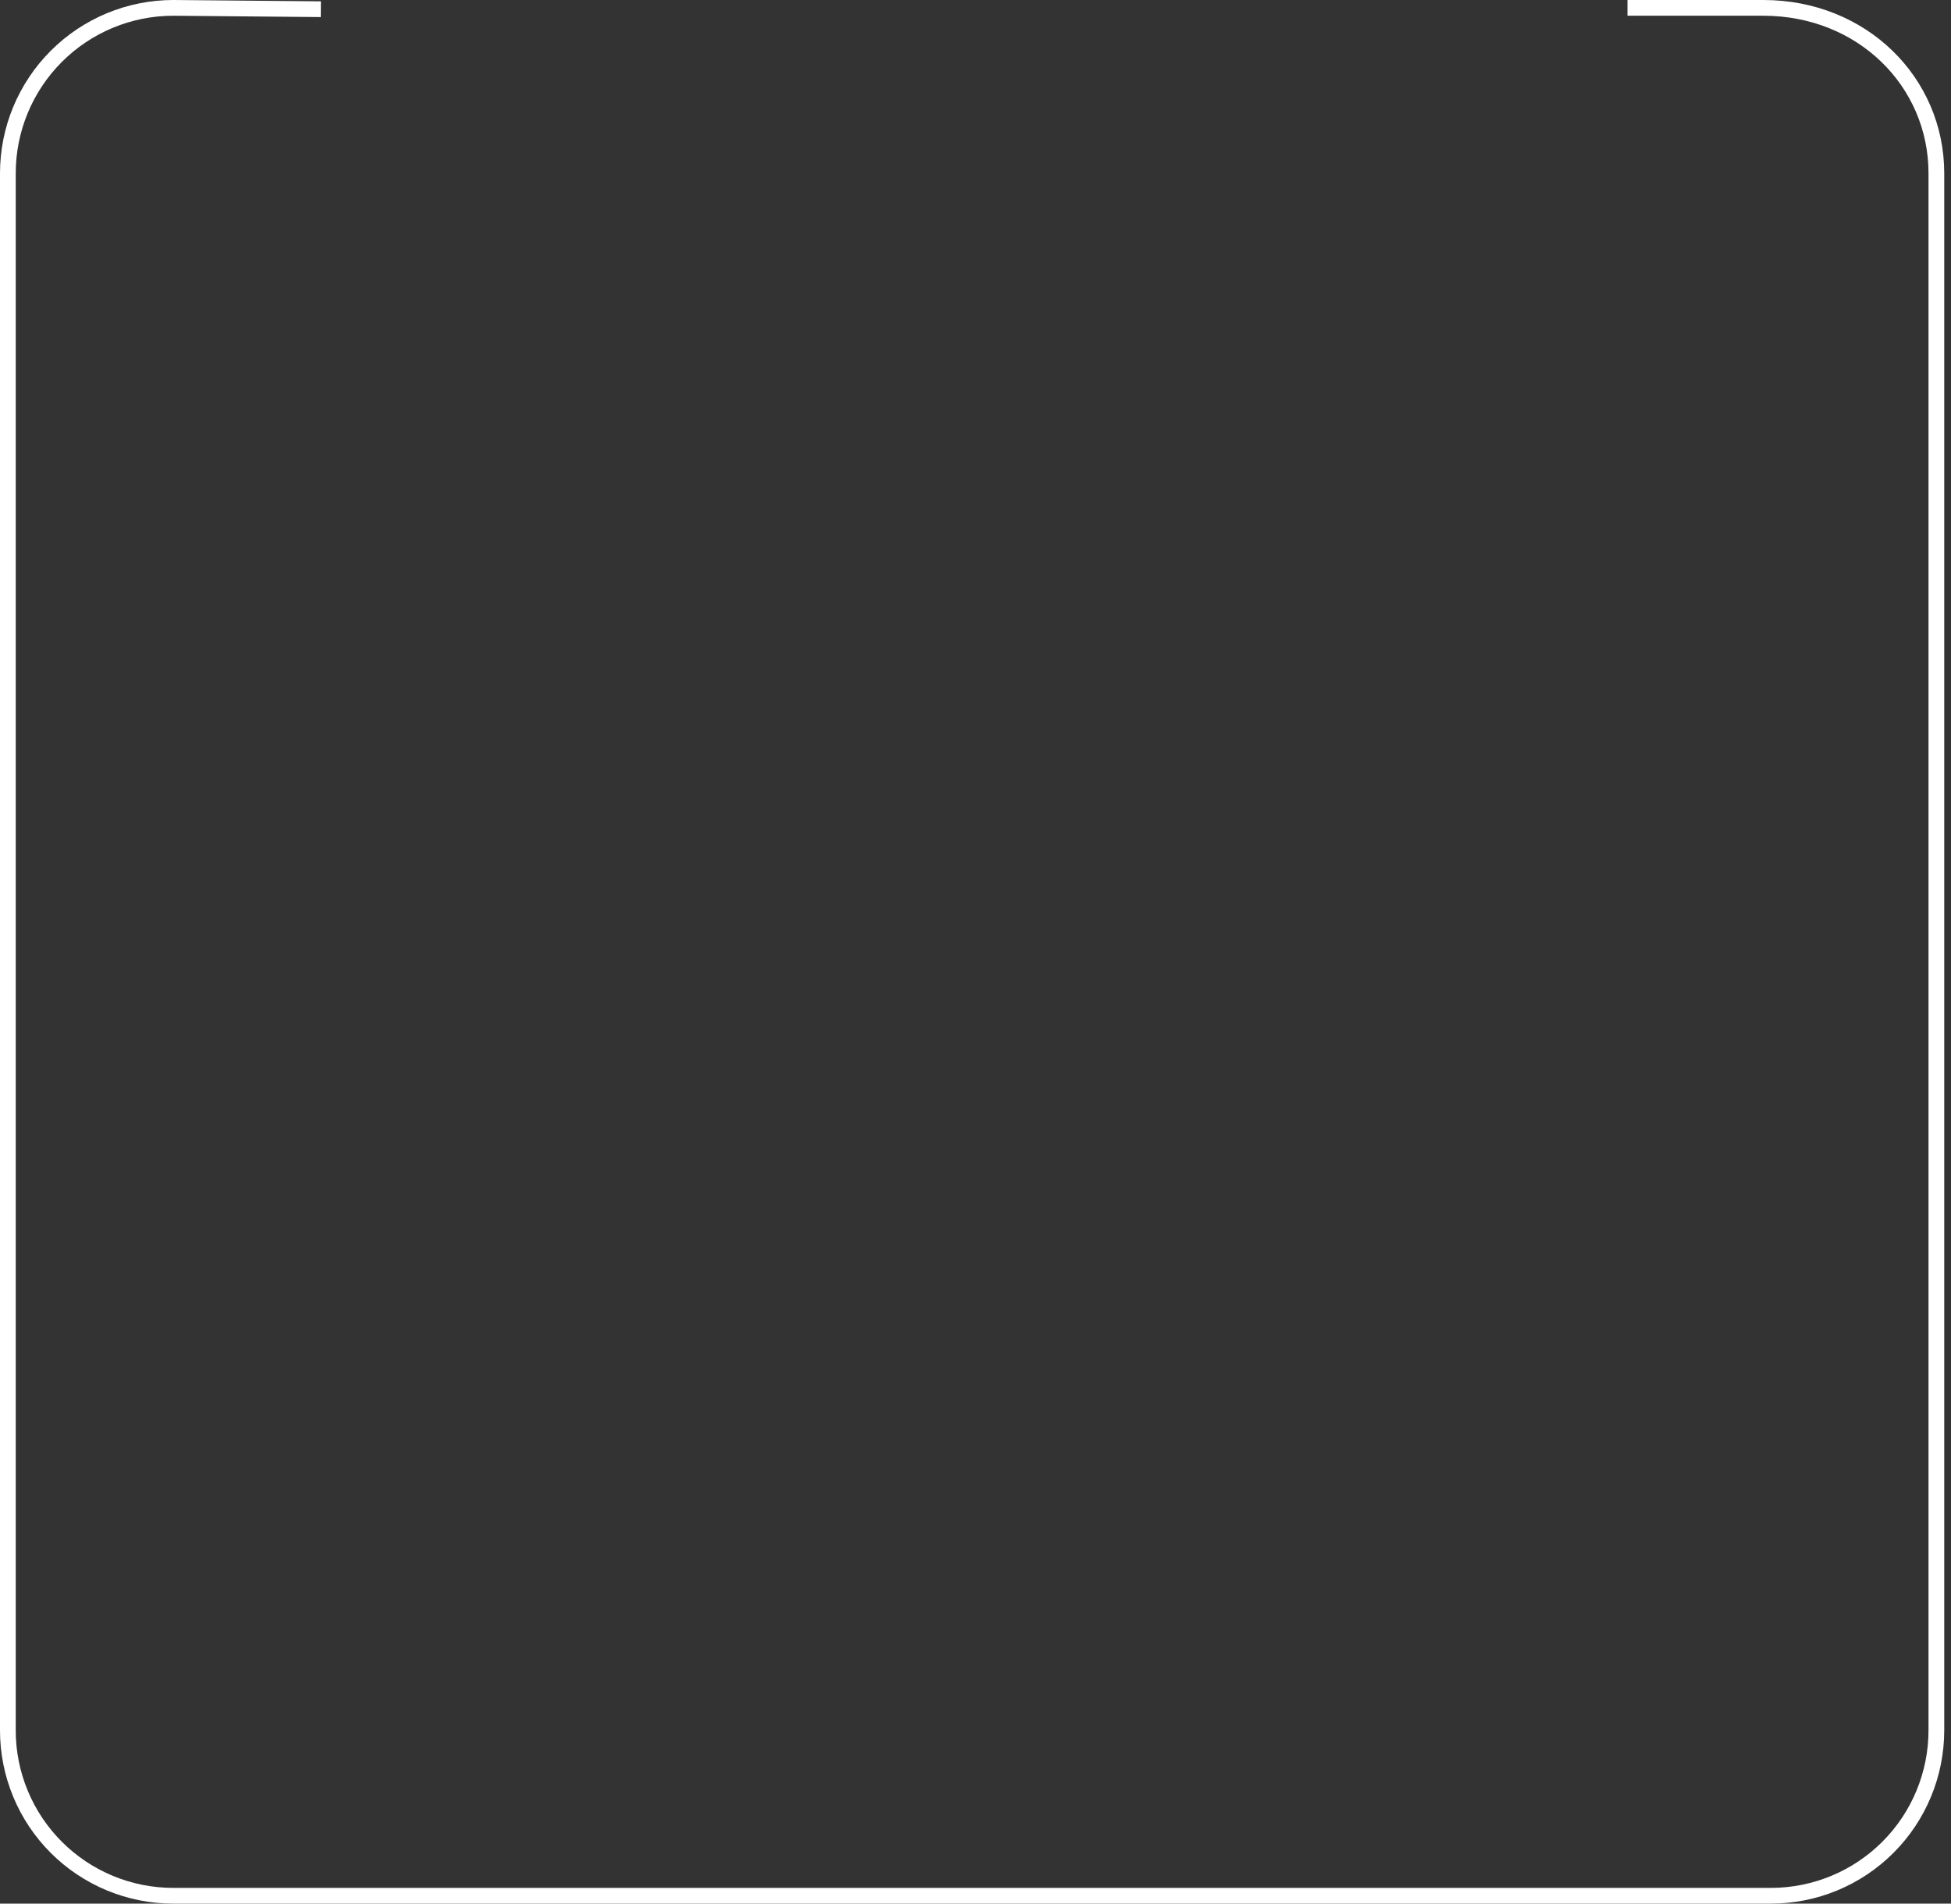 <svg width="124" height="121" viewBox="0 0 124 121" fill="none" xmlns="http://www.w3.org/2000/svg">
<rect x="0" y="0" width="124" height="121" fill="#333333" stroke="none"/>
<path d="M103.44 0.5H112.074C118.359 0.5 123.07 5.211 123.07 11.015V109.992C123.068 112.779 121.96 115.452 119.988 117.422C118.016 119.393 115.343 120.5 112.555 120.5H11.015C9.634 120.501 8.267 120.229 6.992 119.702C5.716 119.174 4.557 118.4 3.58 117.424C2.604 116.448 1.829 115.29 1.301 114.014C0.772 112.739 0.5 111.372 0.5 109.992V11.015C0.5 8.226 1.608 5.552 3.58 3.58C5.552 1.608 8.226 0.5 11.015 0.5L20.391 0.585" stroke="white" stroke-miterlimit="10"/>
</svg>
